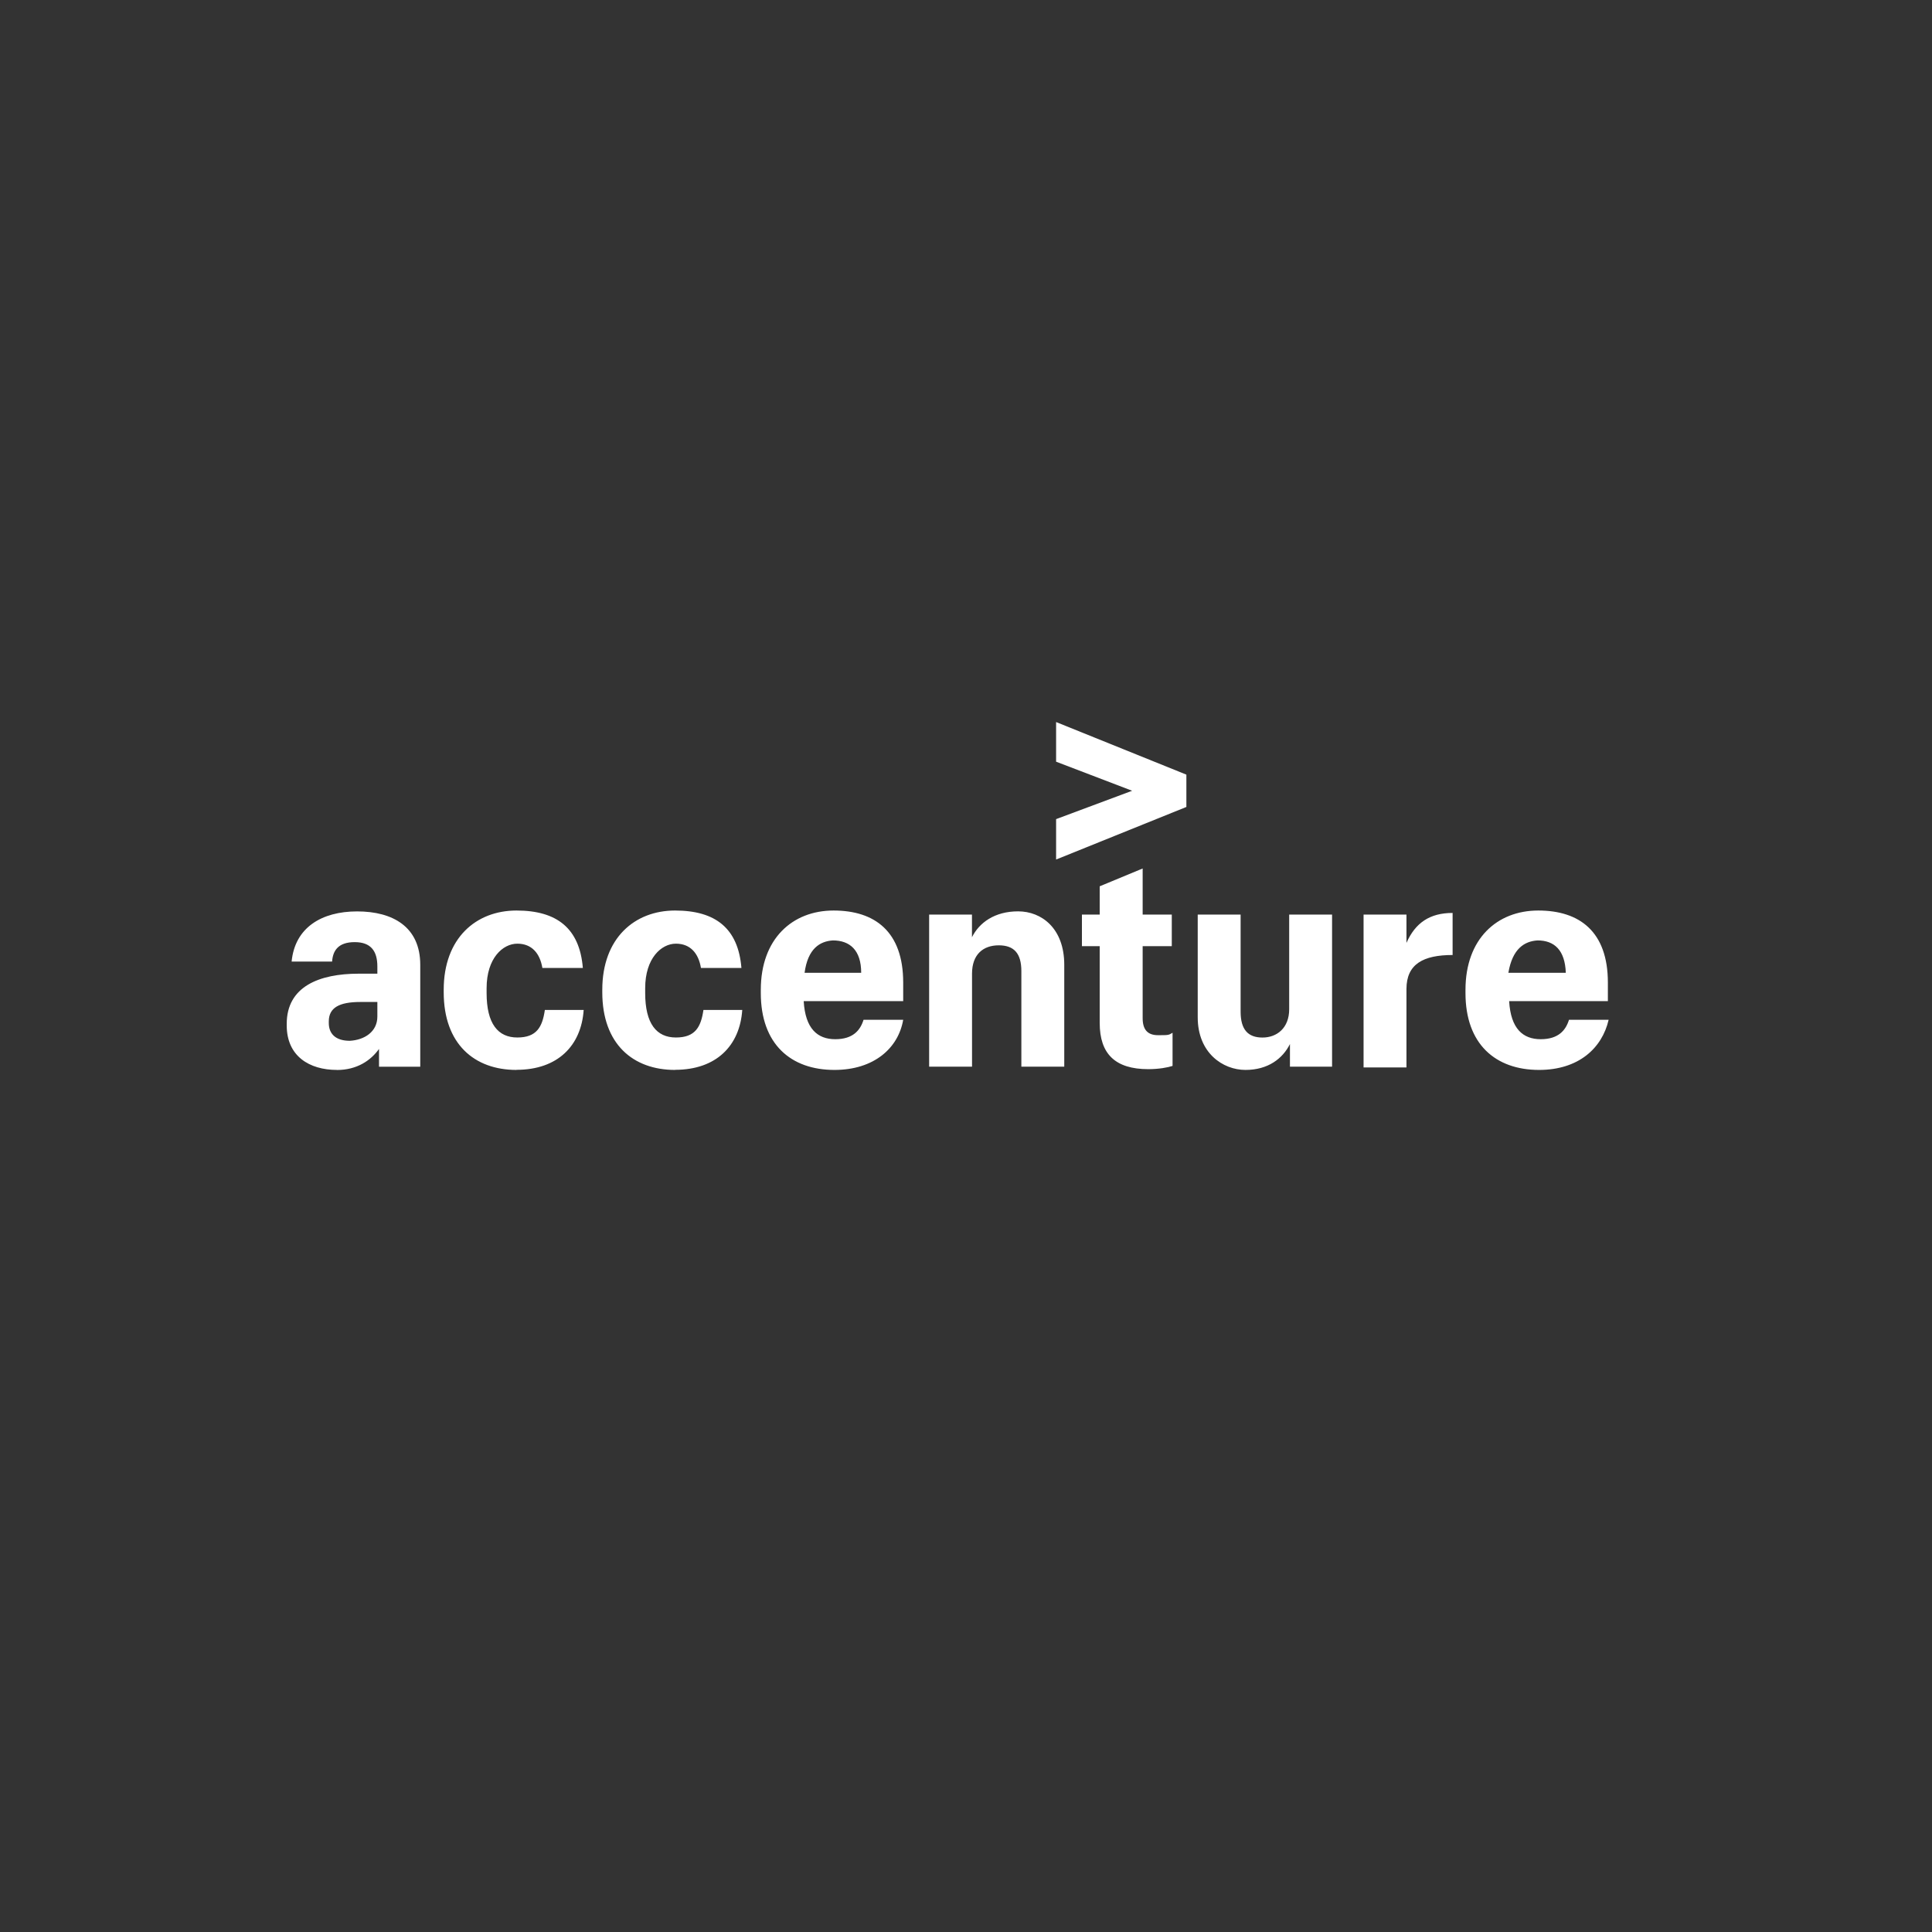 <svg xmlns="http://www.w3.org/2000/svg" id="Layer_1" viewBox="0 0 327 327"><rect x="0" y="0" width="327" height="327" fill="#333333" stroke="none"/><defs><style>.cls-1{fill:#fff;}</style></defs><polygon class="cls-1" points="178.75 138.64 191.62 133.84 178.75 128.92 178.75 122.21 200.8 131.11 200.8 136.58 178.75 145.48 178.75 138.64"></polygon><path class="cls-1" d="M57.02,181.09c-4.66,0-8.49-2.33-8.49-7.53v-.27c0-6.3,5.48-8.49,12.19-8.49h3.15v-1.23c0-2.6-1.1-4.11-3.83-4.11s-3.7,1.37-3.83,3.29h-6.85c.55-5.75,5.07-8.49,11.09-8.49s10.68,2.6,10.68,9.04v17.25h-6.98v-3.01c-1.37,1.92-3.7,3.56-7.12,3.56ZM63.87,172.05v-2.46h-2.88c-3.56,0-5.34.96-5.34,3.29v.27c0,1.78,1.1,3.01,3.56,3.01,2.46-.14,4.66-1.51,4.66-4.11ZM87.42,181.09c-7.12,0-12.32-4.38-12.32-13.15v-.41c0-8.76,5.48-13.42,12.32-13.42s10.68,3.01,11.23,9.72h-6.85c-.41-2.46-1.78-4.11-4.24-4.11s-5.2,2.46-5.2,7.53v.82c0,5.2,1.92,7.53,5.2,7.53s4.24-1.78,4.66-4.66h6.57c-.41,6.03-4.38,10.13-11.37,10.13ZM114.26,181.09c-7.12,0-12.32-4.38-12.32-13.15v-.41c0-8.76,5.48-13.42,12.32-13.42s10.68,3.01,11.23,9.72h-6.85c-.41-2.46-1.78-4.11-4.24-4.11s-5.2,2.46-5.2,7.53v.82c0,5.2,1.92,7.53,5.2,7.53s4.24-1.78,4.66-4.66h6.57c-.41,6.03-4.38,10.13-11.37,10.13ZM141.23,181.09c-7.39,0-12.46-4.38-12.46-13.01v-.55c0-8.63,5.34-13.42,12.32-13.42s11.78,3.56,11.78,12.19v3.15h-16.84c.27,4.66,2.33,6.44,5.34,6.44s4.24-1.51,4.79-3.29h6.71c-.82,4.79-4.93,8.49-11.64,8.49ZM136.17,164.65h9.59c0-3.83-1.92-5.48-4.79-5.48-2.19.14-4.24,1.37-4.79,5.48ZM157.25,154.8h7.26v3.83c1.23-2.46,3.83-4.38,7.81-4.38s7.81,2.88,7.81,9.04v17.25h-7.26v-16.16c0-3.01-1.23-4.38-3.83-4.38s-4.52,1.51-4.52,4.79v15.75h-7.26v-25.74h0ZM193.4,146.99v7.81h4.93v5.34h-4.93v12.19c0,1.92.82,2.88,2.6,2.88s1.78,0,2.46-.41v5.61c-.82.27-2.33.55-4.11.55-5.61,0-8.22-2.6-8.22-7.81v-13.01h-3.01v-5.34h3.01v-4.79s7.26-3.01,7.26-3.01ZM225.45,180.54h-7.12v-3.83c-1.23,2.46-3.7,4.38-7.53,4.38s-8.08-2.88-8.08-8.9v-17.39h7.26v16.43c0,3.01,1.23,4.38,3.7,4.38s4.52-1.64,4.52-4.79v-16.02h7.26v25.74ZM230.79,154.8h7.26v4.79c1.51-3.42,3.97-5.07,7.81-5.07v7.12c-4.93,0-7.81,1.51-7.81,5.75v13.28h-7.26v-25.88ZM260.5,181.09c-7.39,0-12.46-4.38-12.46-13.01v-.55c0-8.63,5.34-13.42,12.32-13.42s11.78,3.56,11.78,12.19v3.15h-16.71c.27,4.66,2.33,6.44,5.34,6.44s4.24-1.51,4.79-3.29h6.71c-1.1,4.79-5.07,8.49-11.78,8.49h0ZM255.3,164.65h9.72c-.14-3.83-1.92-5.48-4.79-5.48-2.19.14-4.24,1.37-4.93,5.48Z"></path></svg>
